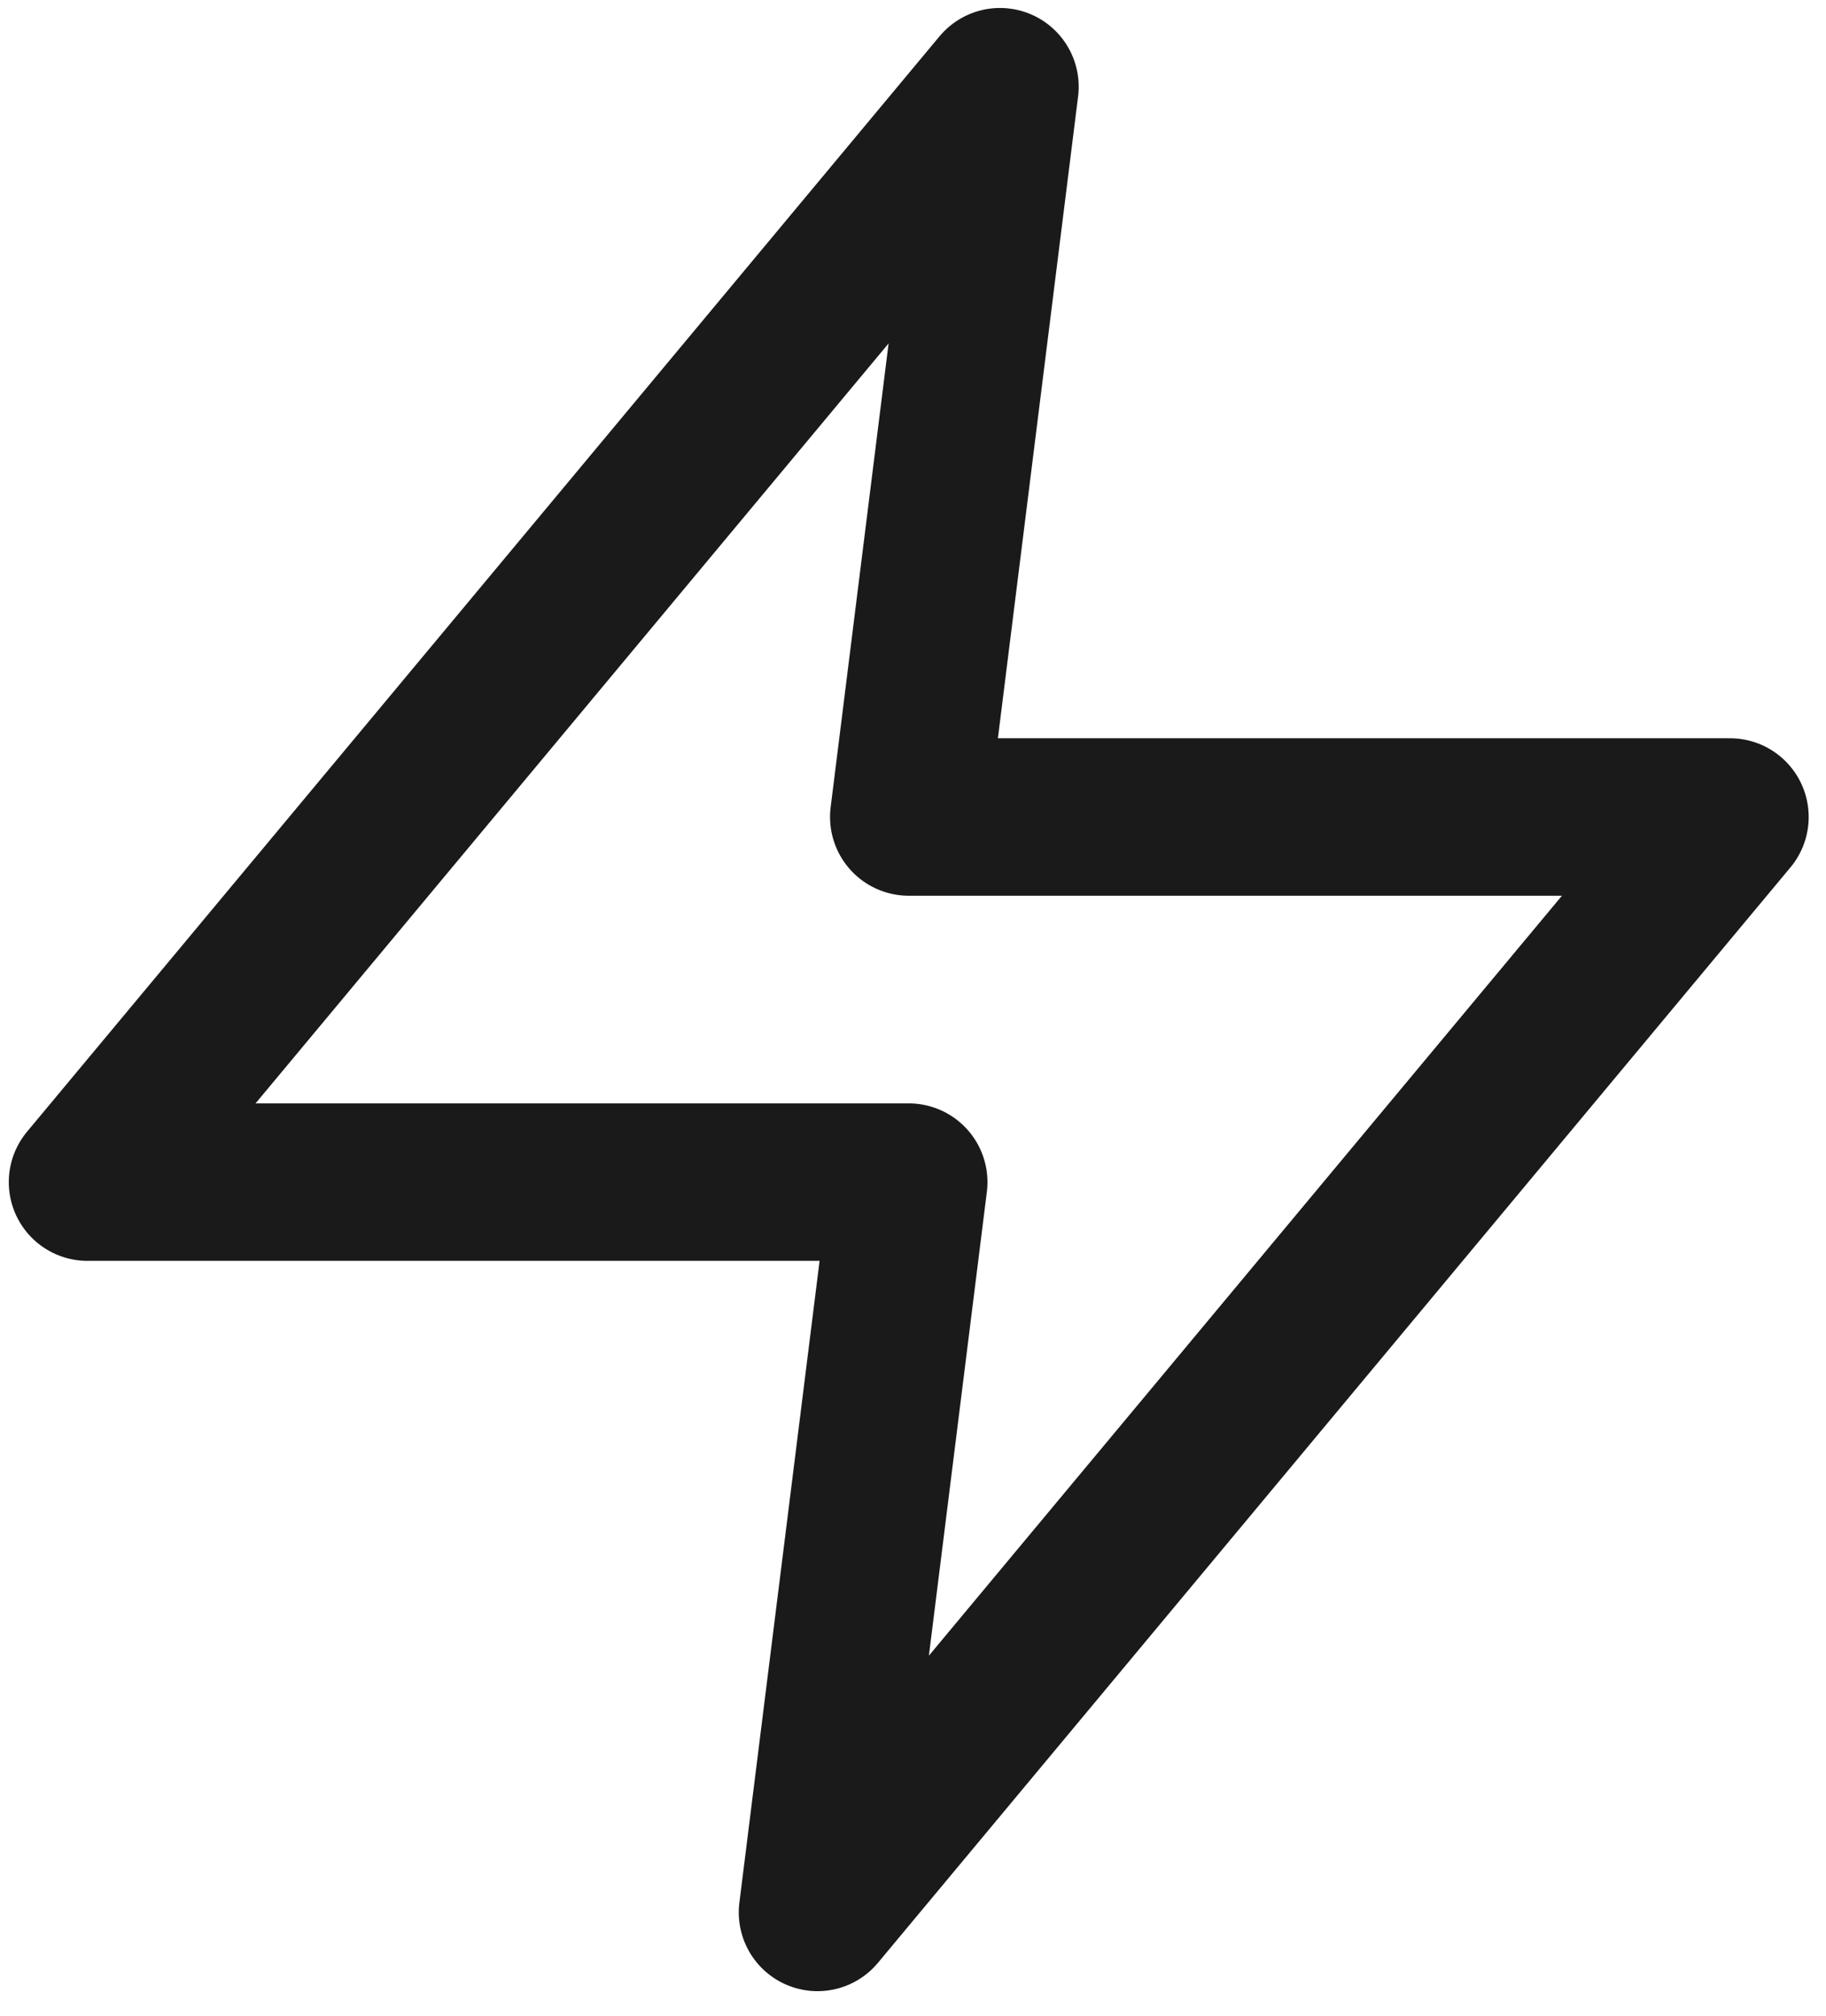 <?xml version="1.0" encoding="UTF-8"?> <svg xmlns="http://www.w3.org/2000/svg" width="58" height="64" viewBox="0 0 58 64" fill="none"><path d="M31.763 2.753L2.779 37.533H28.865L25.966 60.72L54.95 25.94H28.865L31.763 2.753Z" stroke="#1A1A1A" stroke-width="5" stroke-linecap="round" stroke-linejoin="round"></path></svg> 